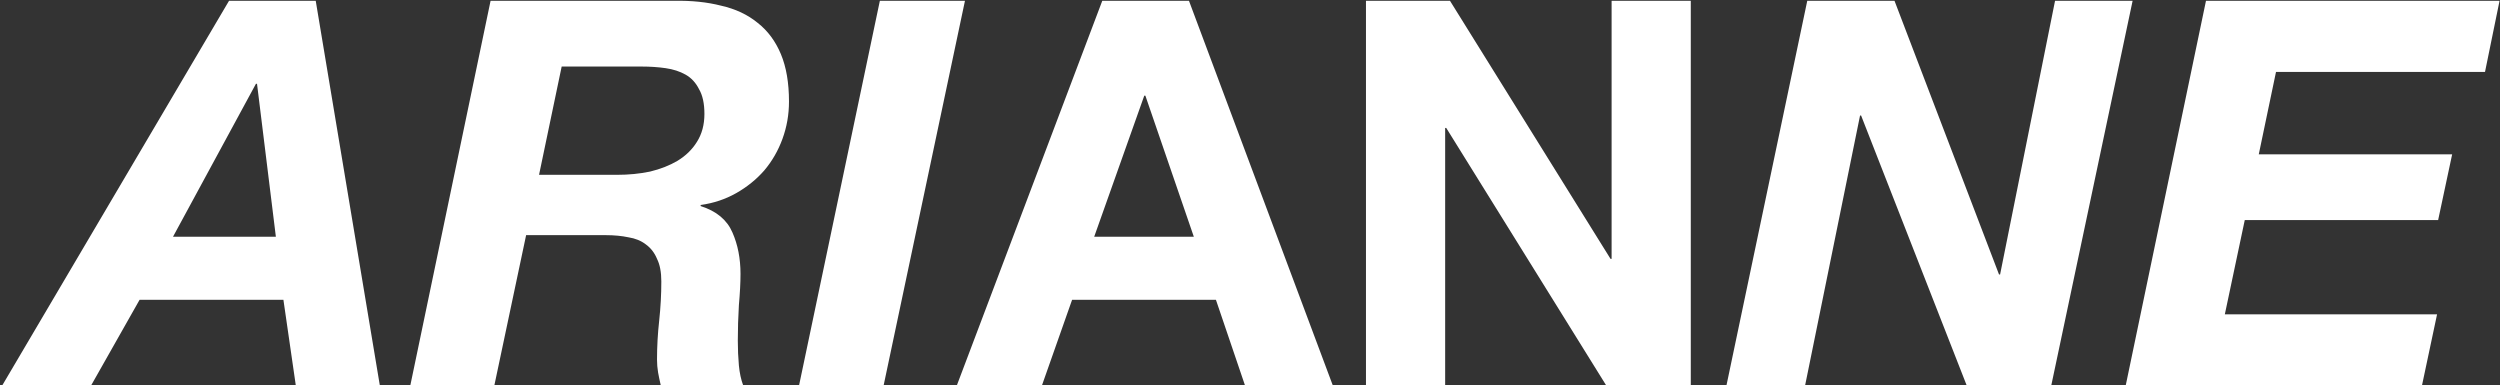 <svg width="934" height="144" viewBox="0 0 934 144" fill="none" xmlns="http://www.w3.org/2000/svg">
<rect x="0" y="0" width="934" height="144" fill="#333333" stroke="none"/>
<path d="M85.558 0.311H117.958L141.907 144H110.512L105.884 112.002H52.151L34.039 144H0.834L85.558 0.311ZM64.629 88.456H103.066L96.023 31.303H95.62L64.629 88.456ZM201.388 65.313H230.569C234.862 65.313 238.954 64.911 242.845 64.106C246.735 63.167 250.157 61.825 253.108 60.081C256.194 58.203 258.609 55.855 260.353 53.037C262.231 50.086 263.17 46.597 263.17 42.573C263.17 38.682 262.5 35.596 261.158 33.315C259.951 30.9 258.273 29.089 256.127 27.882C253.98 26.674 251.498 25.869 248.681 25.467C245.863 25.064 242.912 24.863 239.826 24.863H209.841L201.388 65.313ZM183.276 0.311H251.901C258.341 0.177 264.177 0.781 269.409 2.122C274.776 3.33 279.337 5.477 283.094 8.562C286.85 11.514 289.735 15.405 291.747 20.235C293.76 25.064 294.766 30.968 294.766 37.944C294.766 42.774 293.961 47.402 292.351 51.83C290.741 56.257 288.46 60.215 285.509 63.703C282.557 67.057 279.069 69.875 275.044 72.156C271.019 74.436 266.592 75.912 261.762 76.583V76.985C267.665 78.864 271.623 82.151 273.635 86.846C275.648 91.408 276.654 96.573 276.654 102.342C276.654 105.562 276.453 109.453 276.05 114.014C275.782 118.442 275.648 122.869 275.648 127.296C275.648 130.516 275.782 133.602 276.05 136.554C276.318 139.371 276.855 141.853 277.66 144H246.87C246.467 142.256 246.132 140.646 245.863 139.17C245.595 137.56 245.461 135.95 245.461 134.34C245.461 129.51 245.729 124.68 246.266 119.85C246.803 114.886 247.071 109.989 247.071 105.16C247.071 101.671 246.534 98.854 245.461 96.707C244.522 94.427 243.113 92.615 241.235 91.274C239.491 89.932 237.344 89.06 234.795 88.657C232.246 88.121 229.428 87.853 226.343 87.853H196.559L184.685 144H153.291L183.276 0.311ZM328.712 0.311H360.508L330.12 144H298.525L328.712 0.311ZM408.786 88.456H446.017L427.905 35.73H427.502L408.786 88.456ZM411.805 0.311H444.205L497.938 144H465.135L454.268 112.002H400.535L389.266 144H357.469L411.805 0.311ZM510.328 0.311H541.722L601.693 96.707H602.096V0.311H631.679V144H600.083L540.314 47.805H539.911V144H510.328V0.311ZM675.19 0.311H707.792L746.833 102.543H747.235L767.762 0.311H796.742L766.354 144H734.758L695.314 43.176H694.912L674.385 144H645.003L675.19 0.311ZM824.153 0.311H933.831L928.398 26.875H850.315L843.875 57.666H916.122L910.89 82.218H838.643L831.197 117.435H910.487L904.852 144H794.168L824.153 0.311Z" fill="white"/>
</svg>
